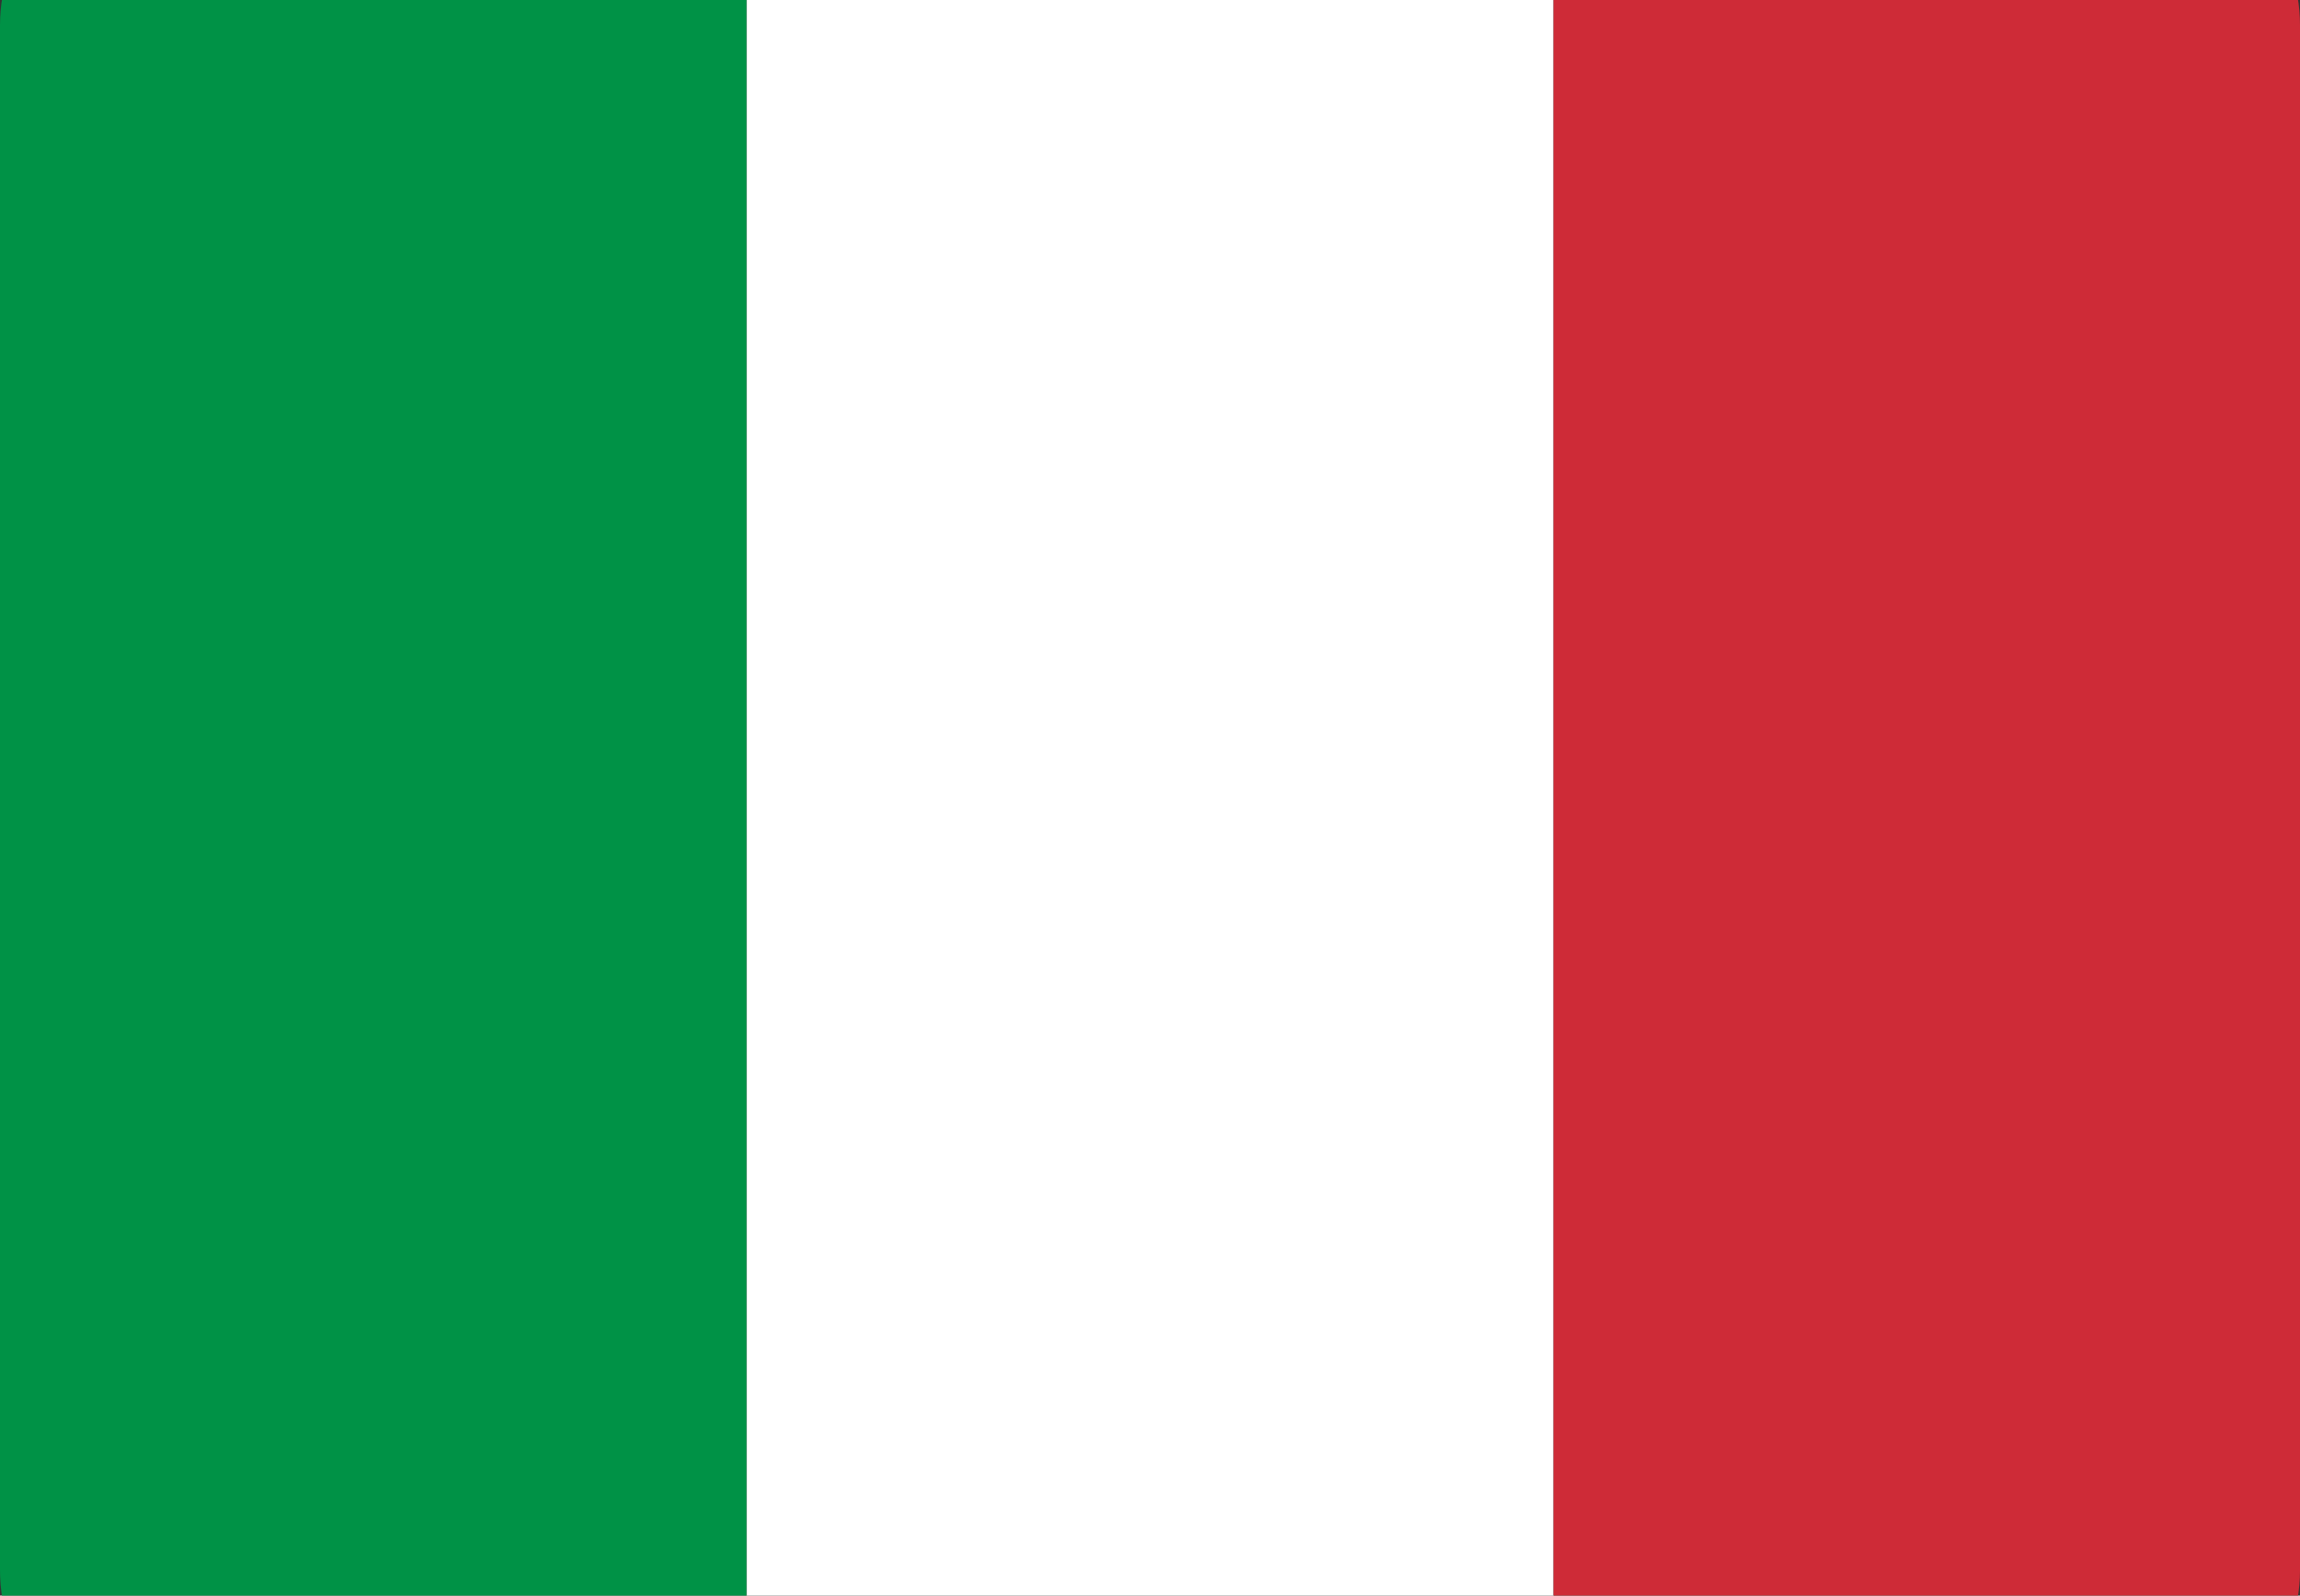 <svg width="307" height="213" viewBox="0 0 307 213" fill="none" xmlns="http://www.w3.org/2000/svg">
<rect x="0" y="0" width="307" height="213" fill="#333333" stroke="none"/>
<g clip-path="url(#clip0_6740_1471)">
<path d="M99.673 -16V229H16.877C7.576 229 0 220.271 0 209.641V3.359C0 -7.31 7.576 -16 16.877 -16H99.673Z" fill="#009246"/>
<path d="M207.361 -16V229H99.673V-16H207.361Z" fill="white"/>
<path d="M207.361 229V-16H290.157C299.424 -16 307 -7.31 307 3.359V209.641C307 220.271 299.424 229 290.157 229H207.361Z" fill="#CE2B37"/>
</g>
<defs>
<clipPath id="clip0_6740_1471">
<rect width="307" height="213" fill="white"/>
</clipPath>
</defs>
</svg>
